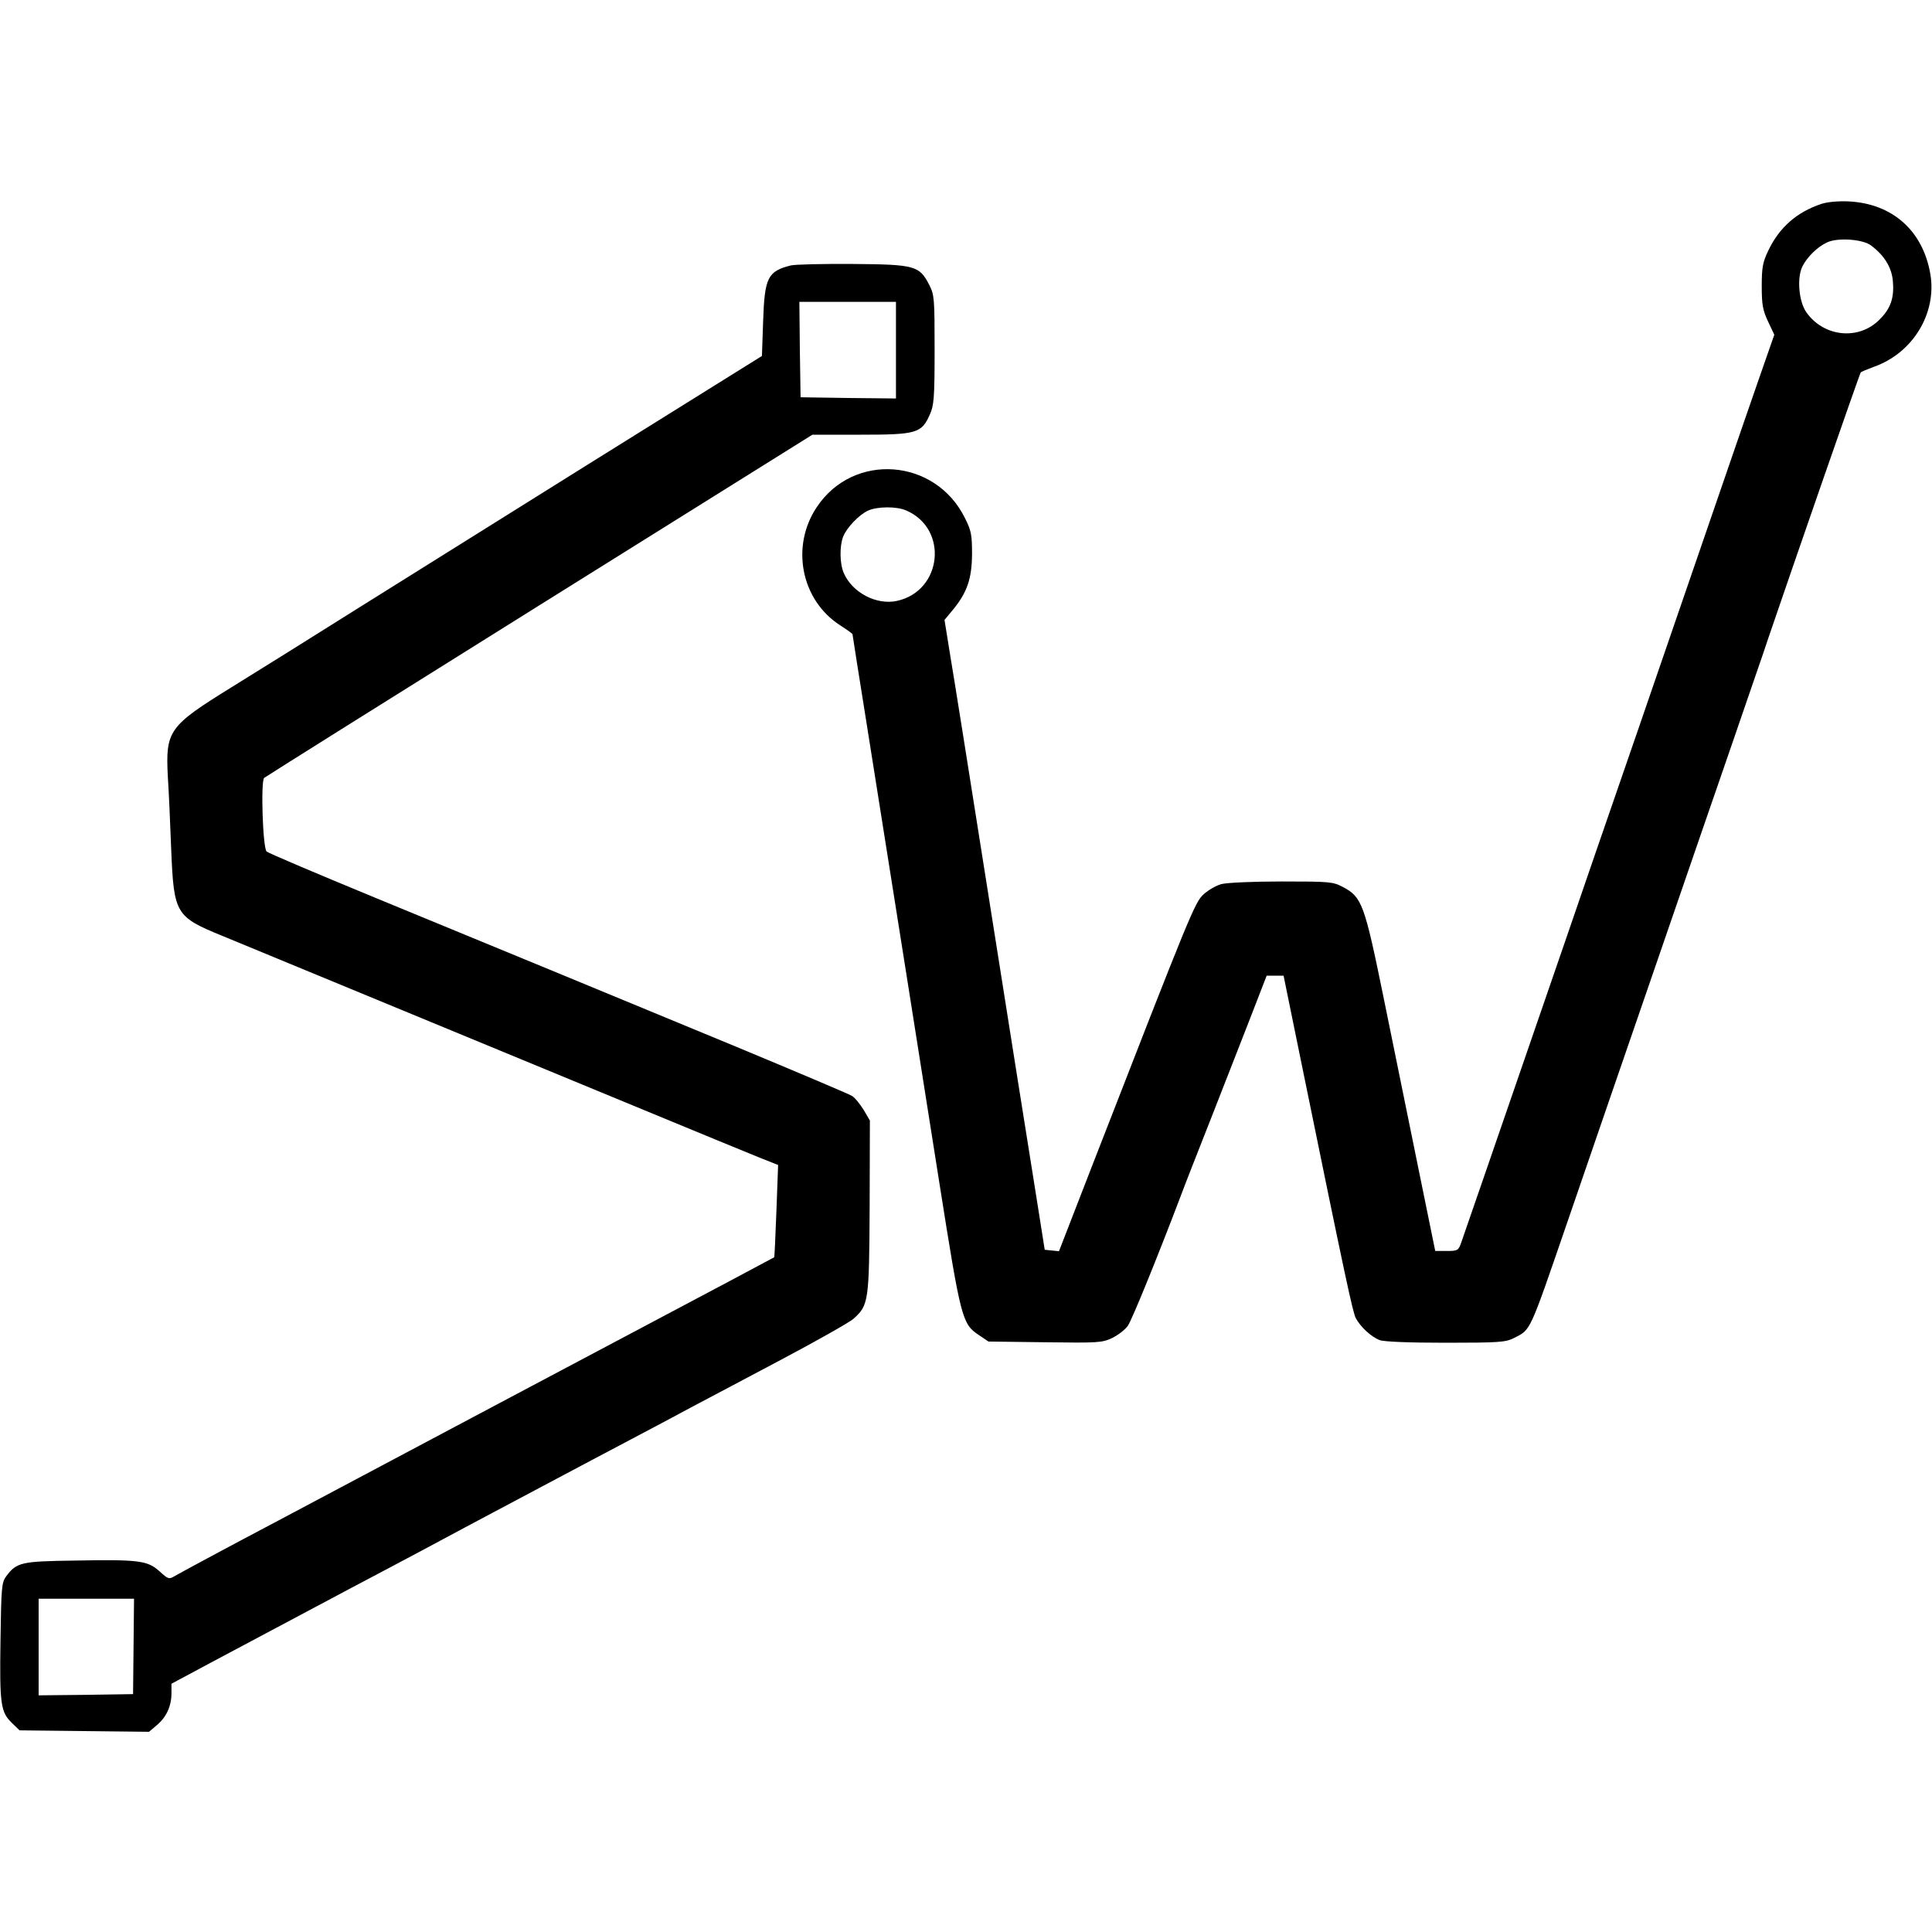 <?xml version="1.0" standalone="no"?>
<!DOCTYPE svg PUBLIC "-//W3C//DTD SVG 20010904//EN"
 "http://www.w3.org/TR/2001/REC-SVG-20010904/DTD/svg10.dtd">
<svg version="1.0" xmlns="http://www.w3.org/2000/svg"
 width="800pt" height="800pt" viewBox="0 0 800 800"
 preserveAspectRatio="xMidYMid meet">
<g transform="translate(0,800) scale(0.1,-0.1)"
fill="#000000" stroke="none">
<path d="M7543 7156 c-103 -34 -176 -98 -222 -196 -22 -46 -26 -69 -26 -145 0
-76 4 -99 26 -146 l26 -55 -68 -195 c-37 -107 -93 -268 -124 -359 -97 -281
-156 -454 -375 -1090 -117 -338 -254 -736 -305 -885 -284 -824 -415 -1204
-425 -1232 -11 -31 -15 -33 -59 -33 l-48 0 -71 348 c-39 191 -103 505 -142
697 -80 392 -90 420 -169 462 -42 22 -53 23 -255 23 -119 0 -228 -5 -249 -11
-22 -6 -54 -25 -73 -42 -37 -34 -53 -74 -462 -1125 l-137 -353 -30 3 -29 3
-42 265 c-53 330 -57 358 -204 1285 -66 418 -131 827 -145 909 l-24 149 34 41
c60 73 79 129 80 231 0 80 -3 97 -29 149 -122 249 -462 275 -614 46 -109 -163
-65 -386 98 -490 28 -18 50 -34 50 -36 0 -1 27 -175 61 -386 115 -724 218
-1374 299 -1888 89 -563 94 -582 163 -628 l40 -27 235 -3 c221 -3 236 -2 278
18 24 12 53 34 64 50 17 24 124 287 220 540 15 41 71 183 123 315 52 132 125
320 163 417 l69 178 35 0 35 0 68 -333 c190 -930 218 -1059 231 -1085 19 -36
64 -78 99 -91 17 -7 124 -11 273 -11 220 0 248 2 282 19 72 37 62 15 224 486
141 410 176 513 351 1020 183 531 249 724 324 940 30 88 74 216 98 285 24 69
50 145 58 170 104 305 378 1095 382 1098 3 3 27 13 54 23 162 57 262 222 234
385 -31 179 -157 291 -338 300 -42 2 -87 -2 -112 -10z m204 -172 c56 -42 86
-91 91 -148 6 -69 -9 -113 -54 -158 -86 -89 -233 -74 -305 30 -31 45 -39 144
-15 190 20 39 62 80 101 98 43 21 147 14 182 -12z m-3994 -1098 c175 -76 149
-332 -38 -374 -85 -19 -186 34 -221 115 -17 38 -18 111 -3 150 14 37 66 92
104 109 39 17 118 18 158 0z"/>
<path d="M3275 6901 c-96 -24 -109 -50 -115 -230 l-5 -145 -725 -452 c-881
-551 -1179 -737 -1245 -779 -27 -17 -129 -80 -225 -140 -262 -162 -275 -180
-265 -372 4 -59 10 -196 14 -303 11 -264 18 -276 211 -355 111 -46 964 -398
1760 -727 212 -88 420 -173 464 -191 l78 -31 -7 -190 c-4 -105 -8 -191 -9
-192 0 0 -80 -43 -176 -94 -96 -51 -245 -130 -330 -175 -85 -45 -375 -199
-645 -342 -269 -143 -674 -358 -900 -478 -226 -119 -420 -224 -433 -232 -22
-13 -26 -12 -62 21 -49 44 -85 49 -351 44 -222 -3 -240 -7 -284 -66 -18 -25
-20 -45 -23 -267 -4 -264 1 -295 48 -340 l31 -30 268 -3 268 -3 33 28 c39 33
60 78 60 132 l0 39 168 90 c92 49 352 187 577 307 226 119 437 232 470 250 33
18 249 132 480 255 231 122 452 239 490 260 39 20 192 102 340 180 149 79 283
155 299 169 63 57 65 70 67 464 l1 357 -25 43 c-15 24 -36 51 -49 59 -13 8
-228 99 -478 203 -250 103 -588 243 -750 310 -162 67 -495 204 -740 305 -245
101 -450 188 -456 194 -16 15 -25 293 -10 305 6 5 519 327 1140 715 l1130 706
200 0 c231 0 252 6 286 83 17 37 20 67 20 267 0 215 -1 228 -22 270 -41 80
-59 85 -318 87 -124 1 -238 -2 -255 -6z m435 -351 l0 -200 -197 2 -198 3 -3
198 -2 197 200 0 200 0 0 -200z m-3157 -5367 l-2 -198 -196 -3 -195 -2 0 200
0 200 198 0 197 0 -2 -197z"/>
</g>
</svg>
